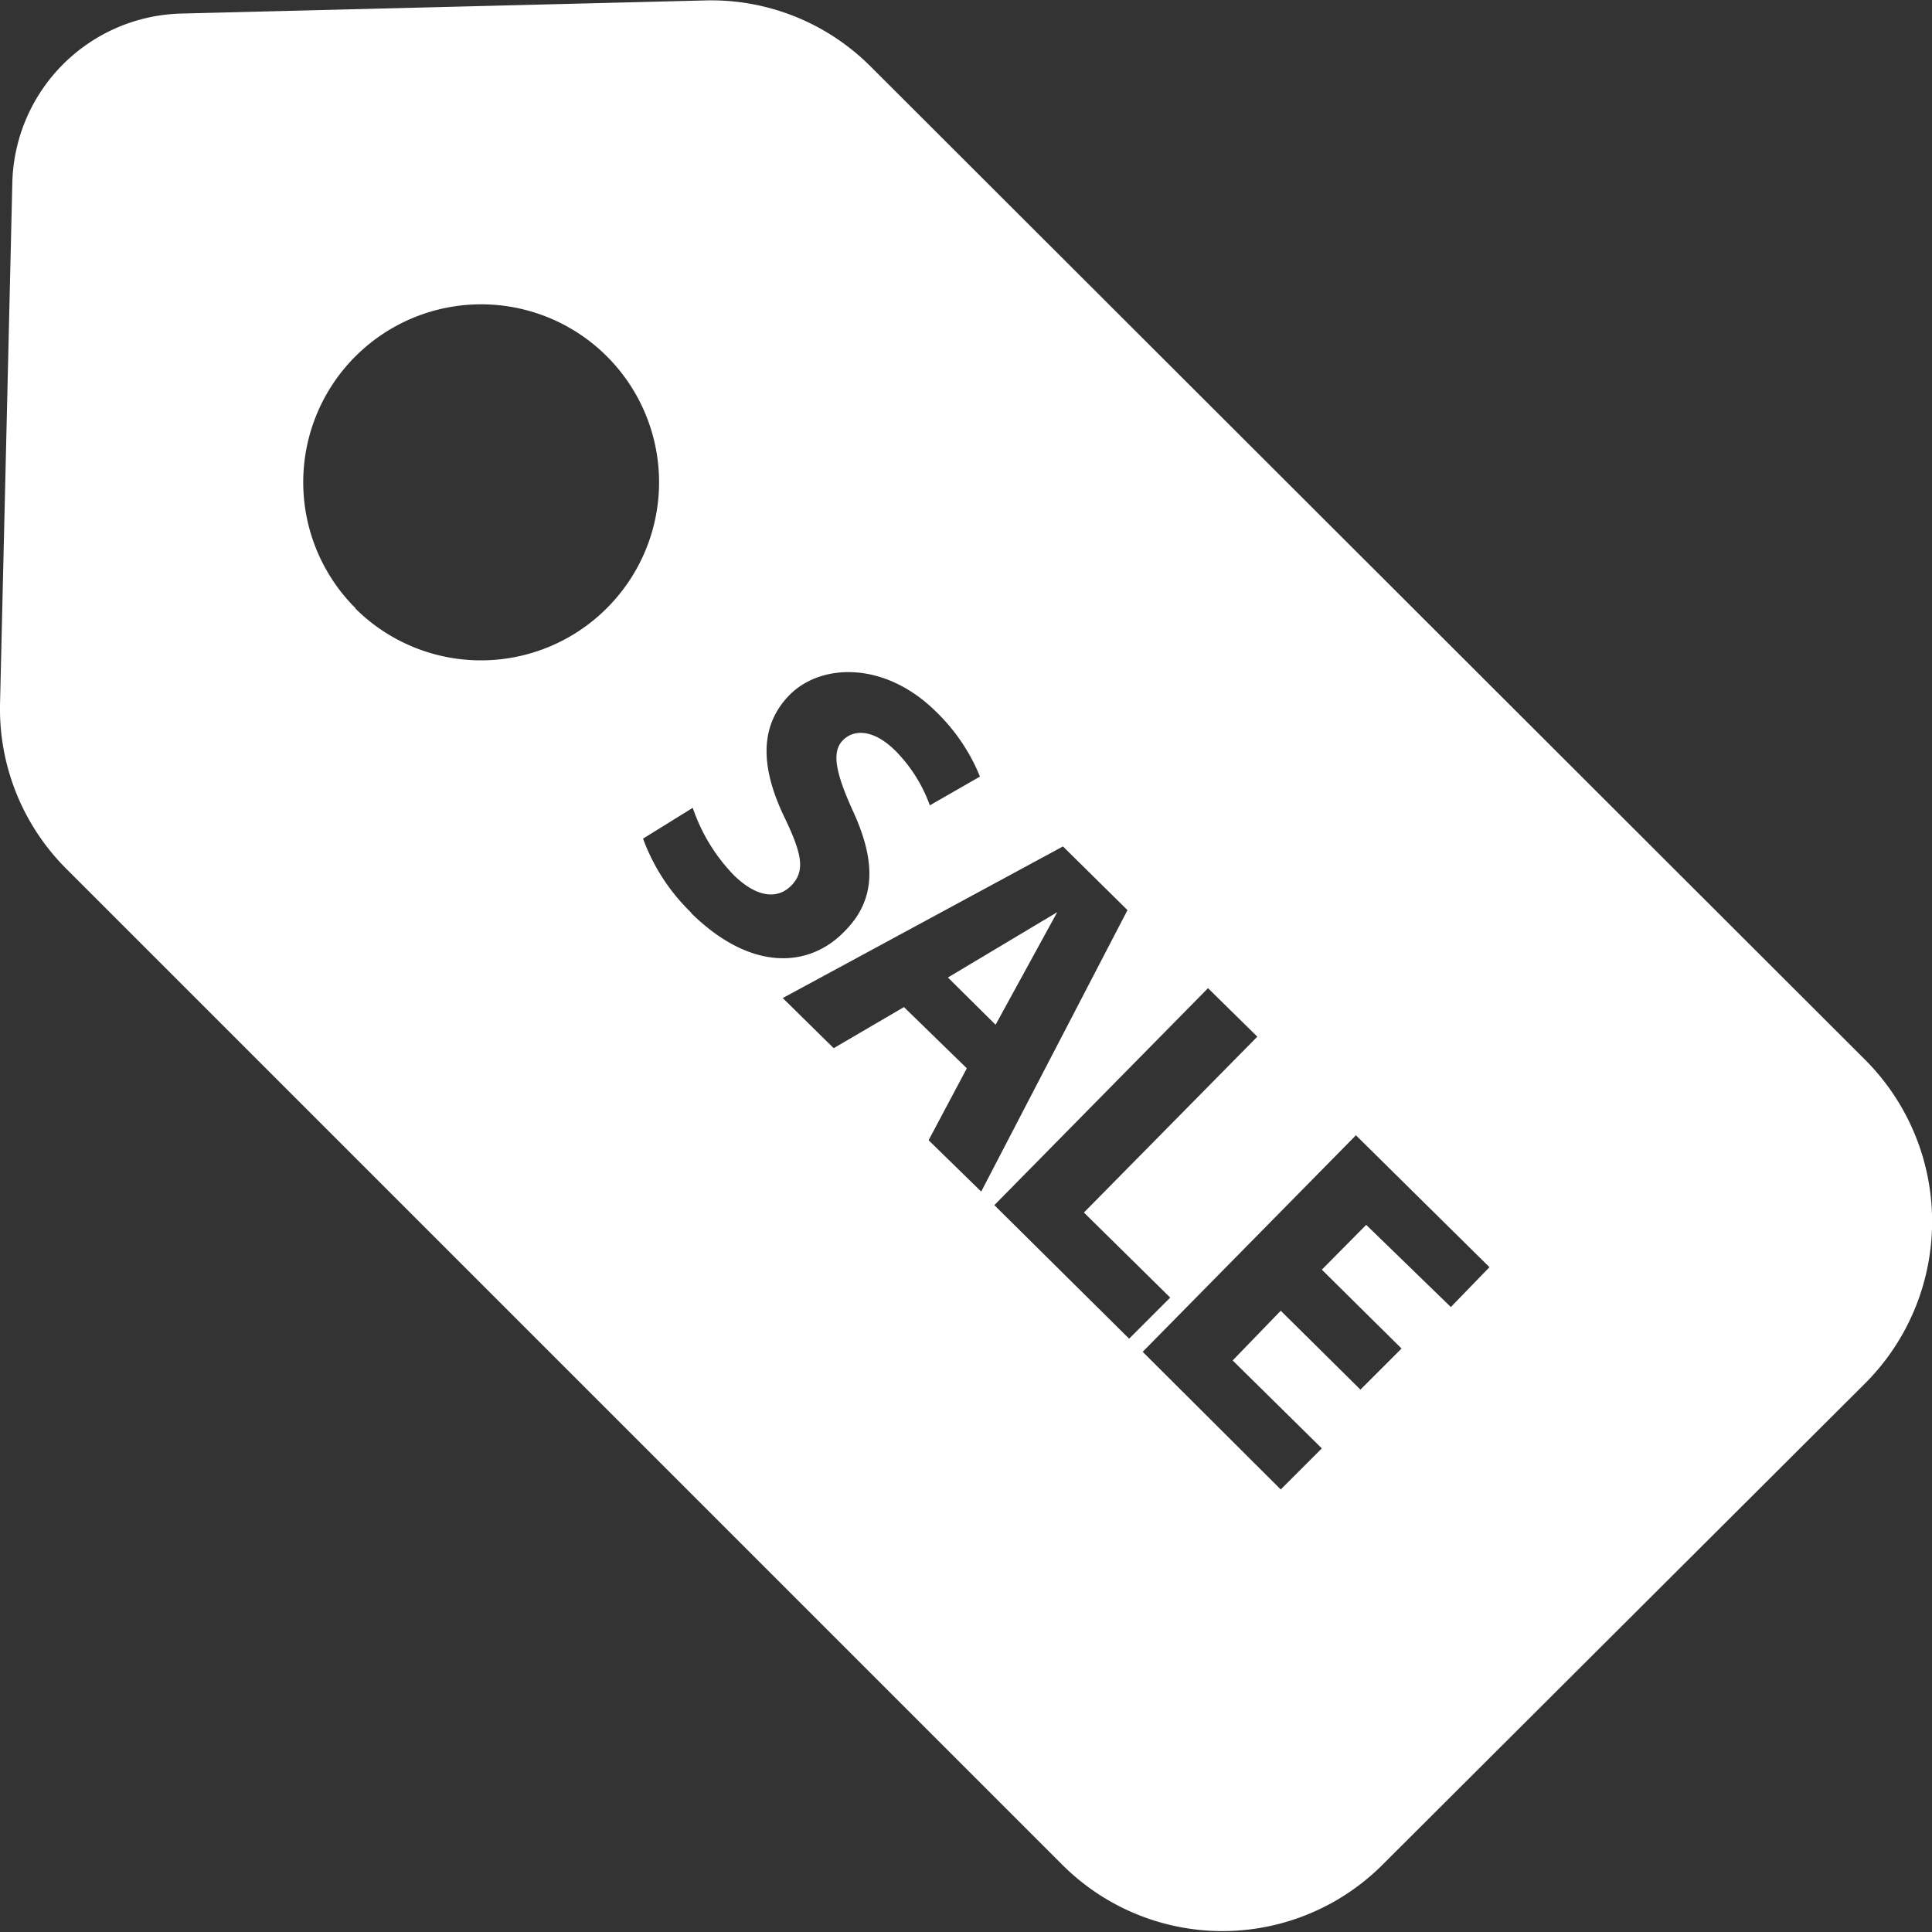 <?xml version="1.0" encoding="UTF-8"?> <svg xmlns="http://www.w3.org/2000/svg" id="Capa_1" data-name="Capa 1" viewBox="0 0 47.02 47.02"><rect x="0" y="0" width="47.02" height="47.02" fill="#333333" stroke="none"/><defs><style>.cls-1{fill:#fff;}</style></defs><title>sale</title><path class="cls-1" d="M45.4,25.8,21.18,1.61a5.48,5.48,0,0,0-4-1.6L4.41.33A4.22,4.22,0,0,0,.3,4.45L0,17.16a5.5,5.5,0,0,0,1.63,4L25.85,45.38a5.51,5.51,0,0,0,7.8,0L45.41,33.65A5.57,5.57,0,0,0,45.4,25.8Zm-36.75-11a4.33,4.33,0,1,1,6.12,0A4.33,4.33,0,0,1,8.65,14.81Zm8.17,7.41a4.81,4.81,0,0,1-1.17-1.8l1.21-.75a4.37,4.37,0,0,0,1,1.64c.55.54,1.06.6,1.4.25s.26-.76-.15-1.62c-.57-1.17-.67-2.21.09-3s2.32-.85,3.57.38a4.6,4.6,0,0,1,1.08,1.59l-1.22.7a3.64,3.64,0,0,0-.85-1.34c-.52-.51-1-.52-1.27-.24s-.18.77.24,1.7c.59,1.27.55,2.19-.18,2.93C19.7,23.57,18.27,23.65,16.82,22.22Zm5.78,5.54L23.53,26,22,24.51l-1.71,1-1.24-1.22,6.82-3.69,1.57,1.55L23.88,29Zm1.6,1.58,5.2-5.28,1.2,1.18-4.22,4.28,2.1,2.07-1,1Zm11.11,2.48-2.06-2-1.08,1.09,1.94,1.92-1,1-1.94-1.92L30,33.11l2.17,2.14-1,1L27.81,32.9,33,27.63l3.25,3.21Z"></path><path class="cls-1" d="M23.07,23.79l1.16,1.15,1.5-2.74Z"></path></svg> 